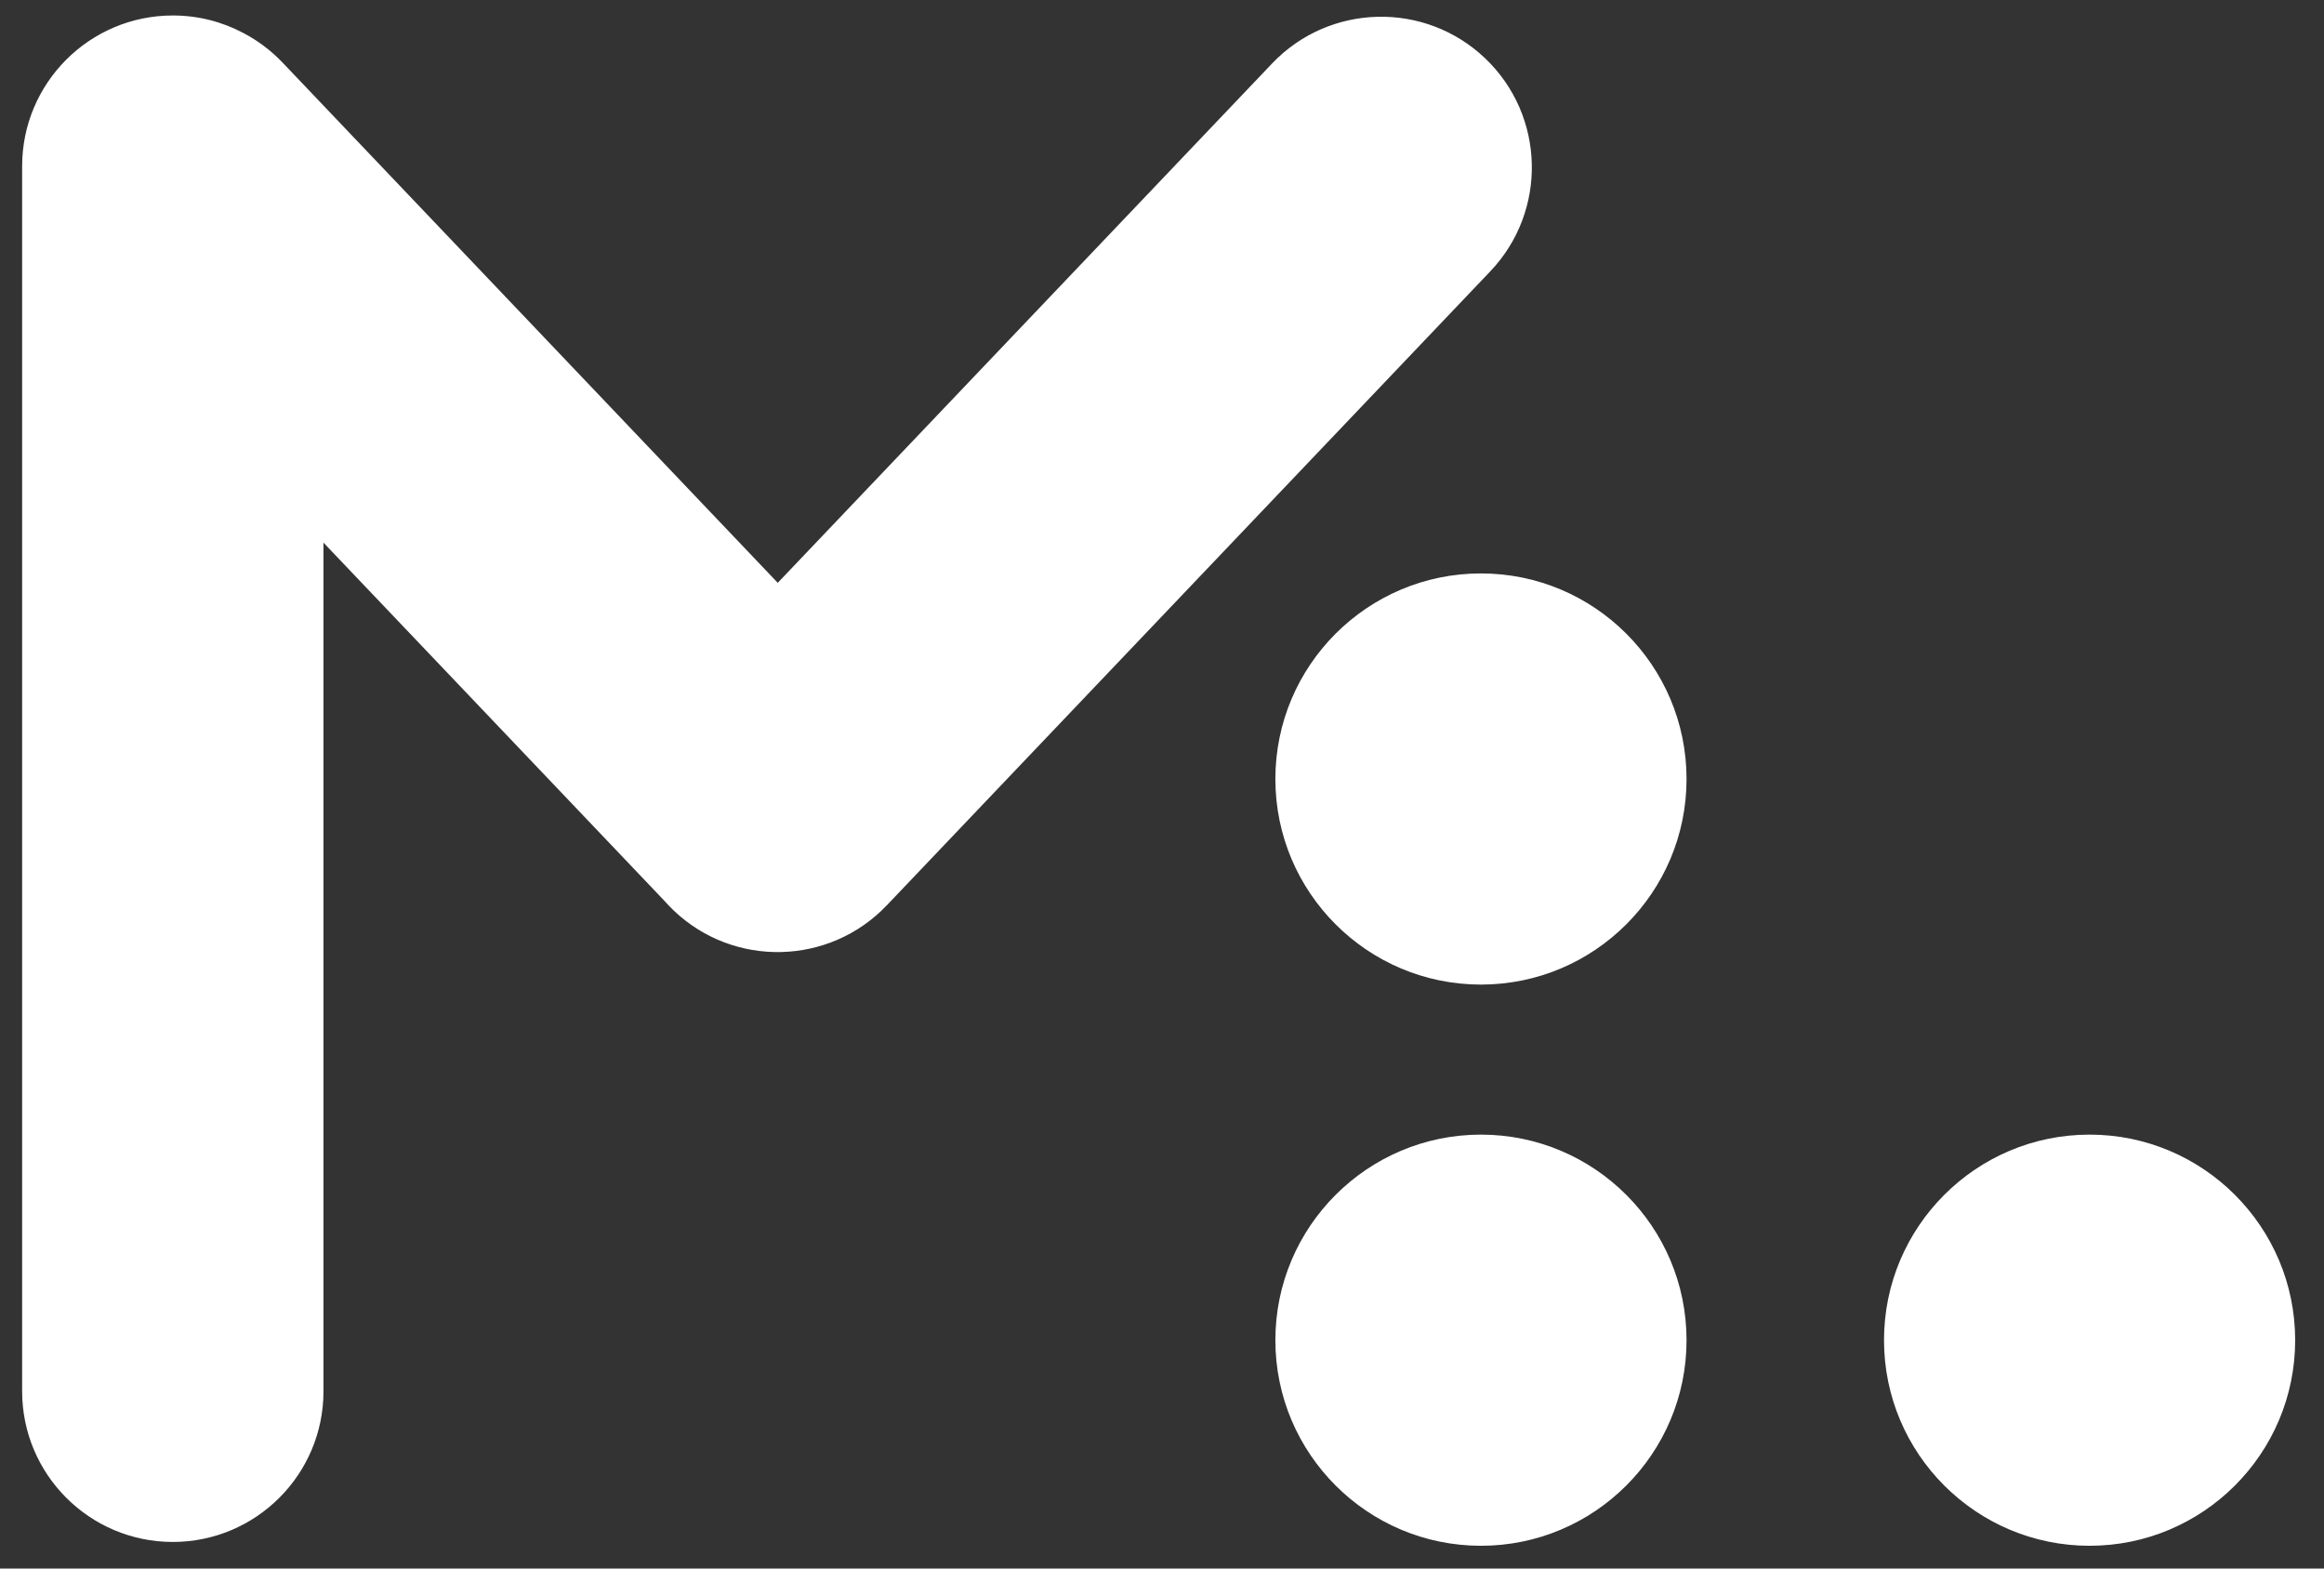 <?xml version="1.0" encoding="UTF-8" standalone="no"?>
<!DOCTYPE svg PUBLIC "-//W3C//DTD SVG 1.1//EN" "http://www.w3.org/Graphics/SVG/1.1/DTD/svg11.dtd">
<svg width="100%" height="100%" viewBox="0 0 120 81" version="1.1" xmlns="http://www.w3.org/2000/svg" xmlns:xlink="http://www.w3.org/1999/xlink" xml:space="preserve" xmlns:serif="http://www.serif.com/" style="fill-rule:evenodd;clip-rule:evenodd;stroke-linejoin:round;stroke-miterlimit:2;">
    <rect x="0" y="0" width="120" height="81" fill="#333333" stroke="none"/>
    <g id="Artboard1" transform="matrix(1,0,0,0.926,-37.608,-38.082)">
        <rect x="37.608" y="41.128" width="119.309" height="87.074" style="fill:none;"/>
        <g transform="matrix(1,0,0,1.08,37.608,41.128)">
            <path d="M107.896,58.585C113.755,58.585 118.511,63.342 118.511,69.2C118.511,75.059 113.755,79.816 107.896,79.816C102.037,79.816 97.281,75.059 97.281,69.2C97.281,63.342 102.037,58.585 107.896,58.585ZM76.469,58.585C82.328,58.585 87.085,63.342 87.085,69.2C87.085,75.059 82.328,79.816 76.469,79.816C70.611,79.816 65.854,75.059 65.854,69.2C65.854,63.342 70.611,58.585 76.469,58.585ZM16.703,28.018L16.703,71.838C16.703,76.132 13.217,79.618 8.923,79.618C4.629,79.618 1.143,76.132 1.143,71.838L1.143,8.577C1.143,4.283 4.629,0.797 8.923,0.797C10.237,0.797 11.475,1.123 12.561,1.699C13.299,2.085 13.987,2.596 14.593,3.232L40.159,30.092L65.683,3.277C68.644,0.166 73.572,0.045 76.682,3.005C79.793,5.966 79.914,10.894 76.954,14.005L45.79,46.745C42.829,49.855 37.901,49.977 34.79,47.016C34.617,46.851 34.452,46.679 34.297,46.502L16.703,28.018ZM76.469,29.607C82.328,29.607 87.085,34.364 87.085,40.223C87.085,46.082 82.328,50.838 76.469,50.838C70.611,50.838 65.854,46.082 65.854,40.223C65.854,34.364 70.611,29.607 76.469,29.607Z" style="fill:white;"/>
        </g>
    </g>
</svg>
